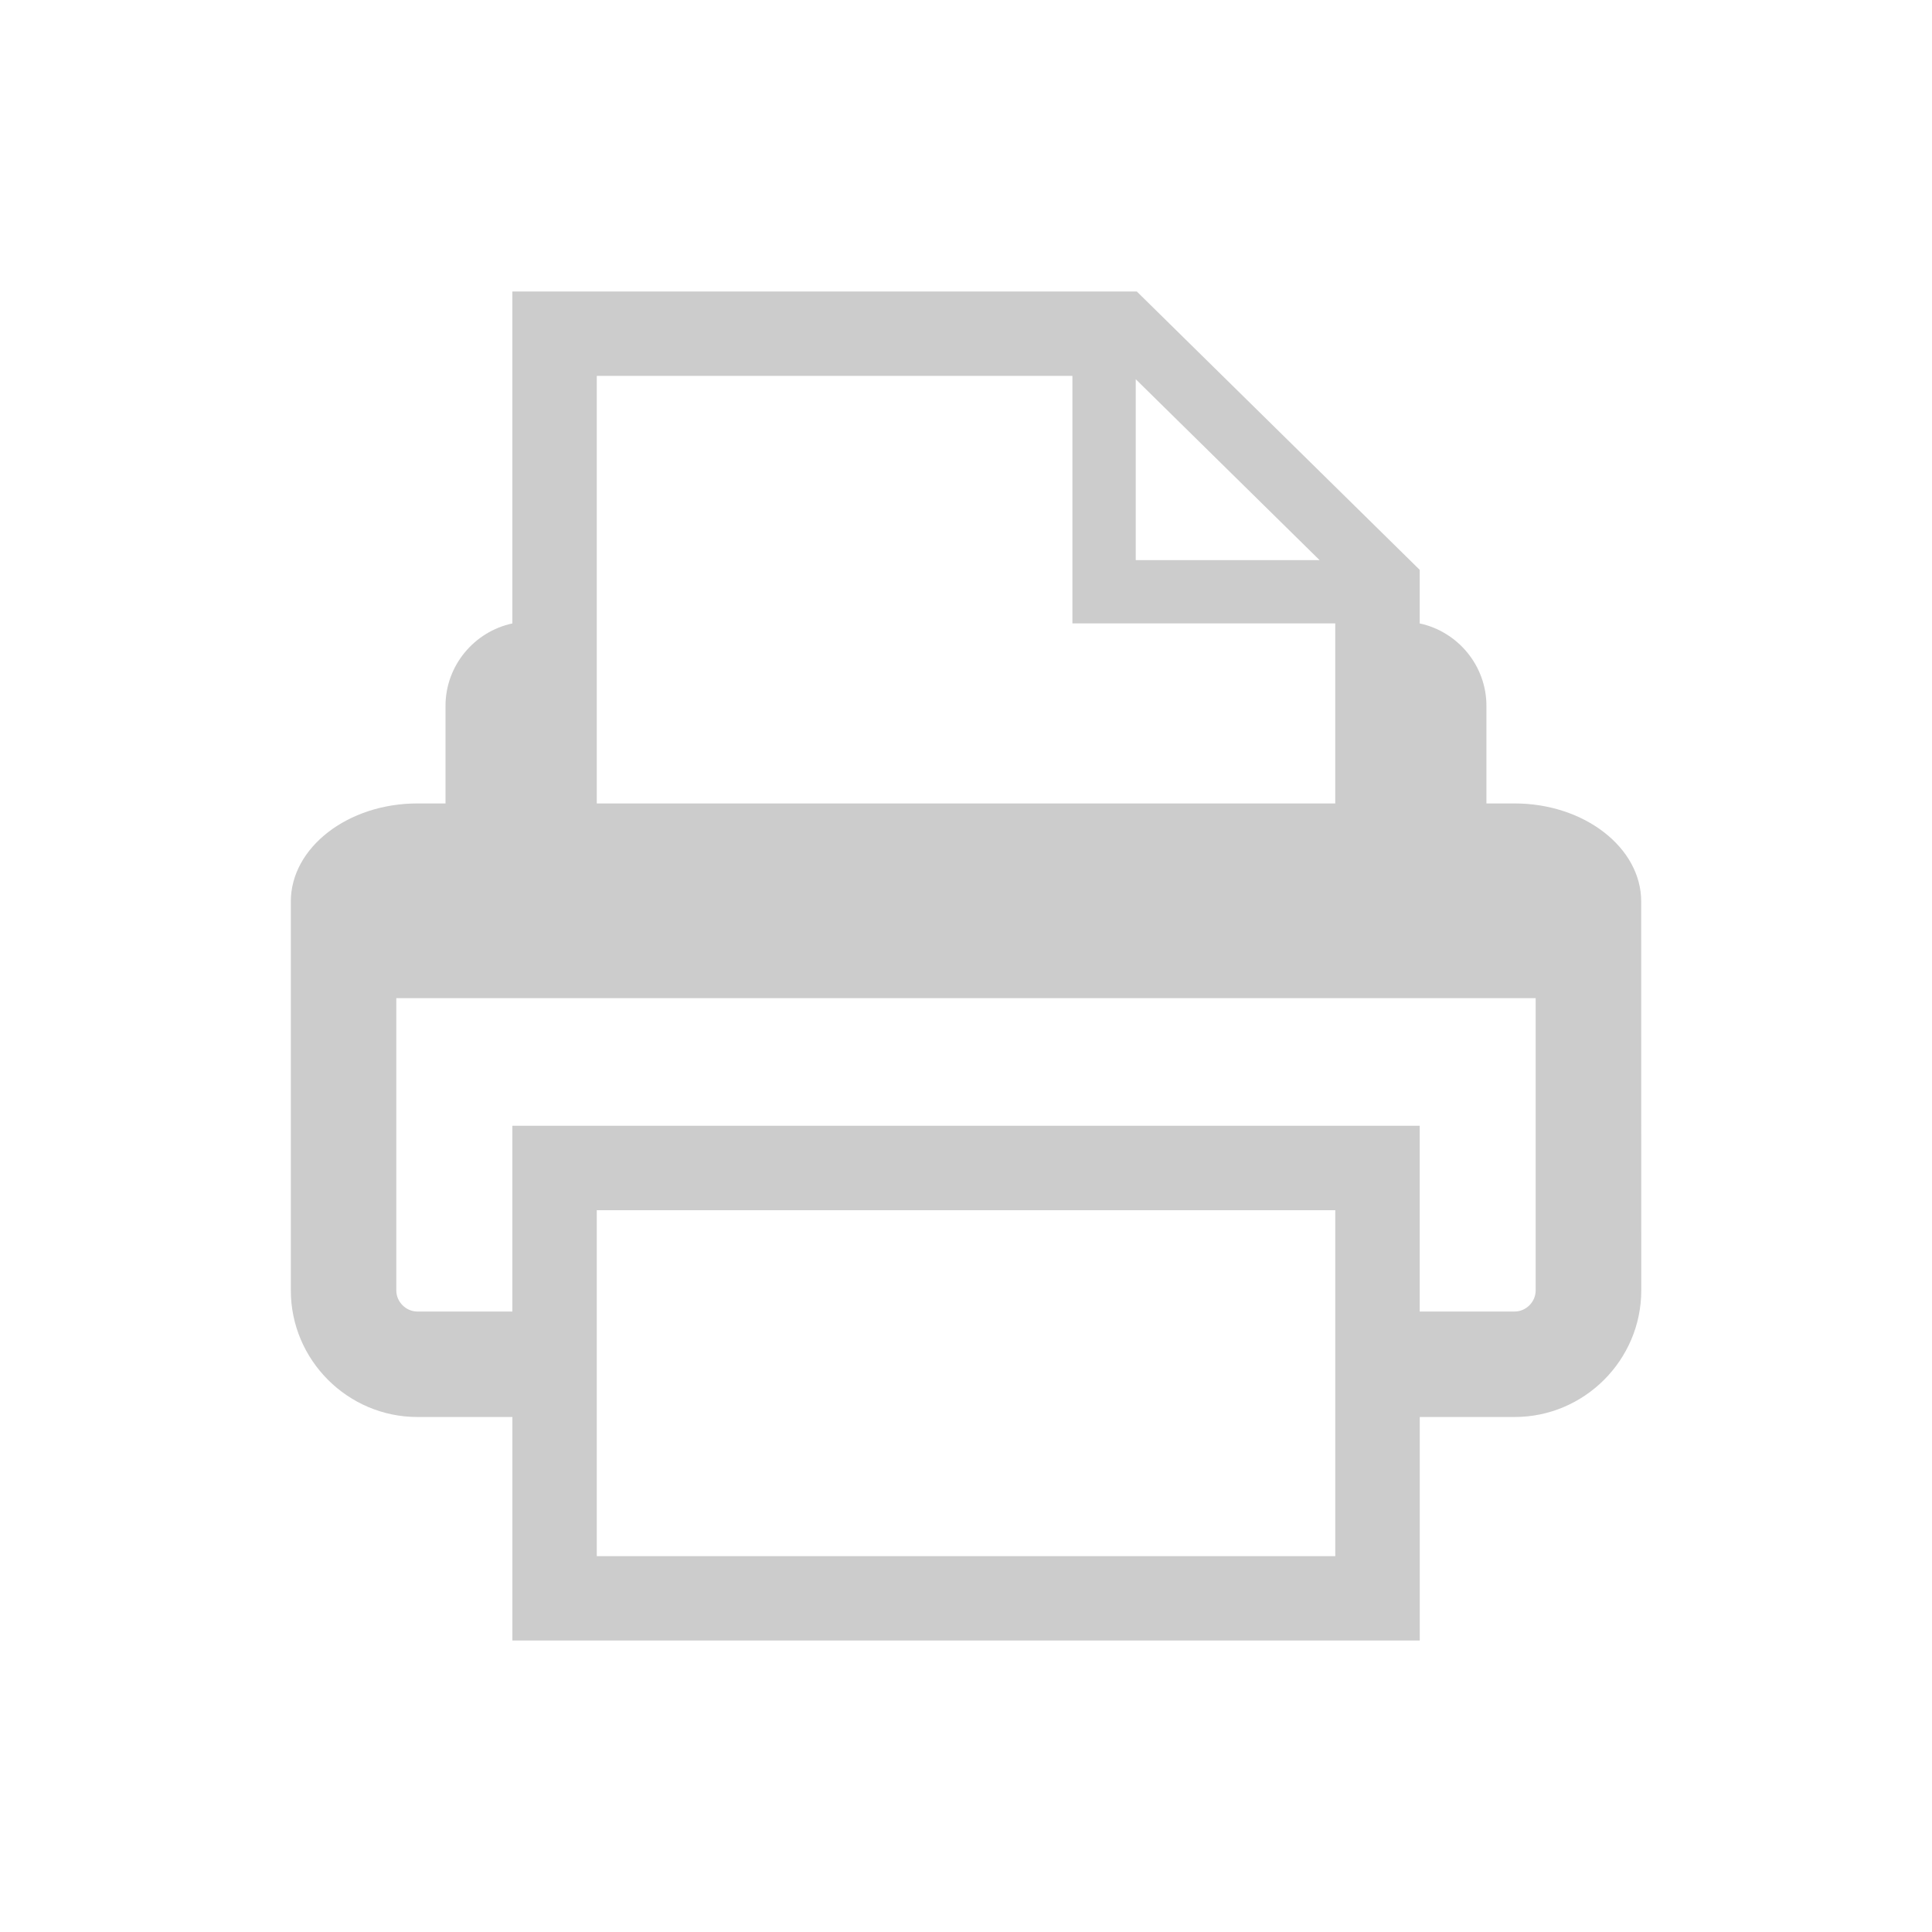 <?xml version="1.0" encoding="utf-8"?>
<!DOCTYPE svg PUBLIC "-//W3C//DTD SVG 1.1//EN" "http://www.w3.org/Graphics/SVG/1.1/DTD/svg11.dtd">
<svg version="1.1" id="fax_dark_icon" xmlns="http://www.w3.org/2000/svg" xmlns:xlink="http://www.w3.org/1999/xlink" x="0px" y="0px"
	 width="64px" height="64px" viewBox="0 0 64 64" enable-background="new 0 0 64 64" xml:space="preserve">
<g id="Fax-dunkel-Icon">
	<path fill="#CCCCCC" d="M54.367,29.864c0-1.786-1.887-3.249-4.195-3.249H49.24v-3.232c0-1.336-0.951-2.462-2.211-2.731v-1.776
		l-9.371-9.22H16.973v10.996c-1.262,0.27-2.215,1.396-2.215,2.731v3.232h-0.93c-2.308,0-4.194,1.463-4.194,3.249
		c0,0.14,0,12.883,0,12.883c0,2.307,1.886,4.193,4.194,4.193h3.146v7.404h30.057V46.94h3.143c2.309,0,4.195-1.887,4.195-4.193
		C54.367,42.747,54.367,30.004,54.367,29.864z M43.713,18.555h-6.09v-5.993L43.713,18.555z M35.525,12.451v8.2h8.707v5.964H19.769
		V12.451H35.525z M44.232,51.55H19.769V40.089h24.464V51.55z M50.172,43.446h-3.143v-6.154H16.973v6.154h-3.146
		c-0.38,0-0.699-0.32-0.699-0.699v-9.682h37.743v9.682C50.871,43.126,50.555,43.446,50.172,43.446z"/>
</g>
</svg>
